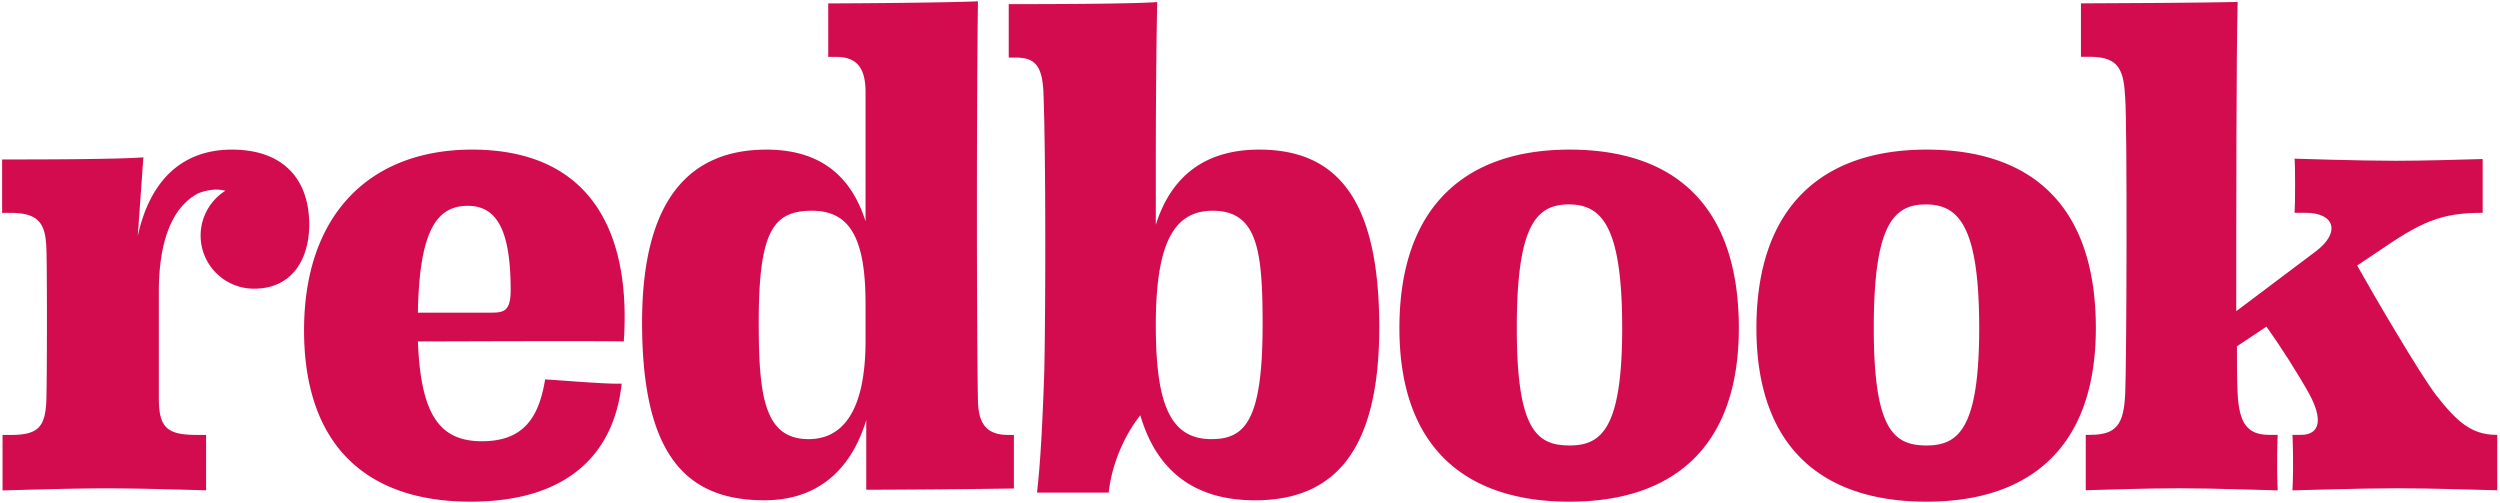 <svg style="fill:#d30c4f" viewBox="0 0 1491 300" xmlns="http://www.w3.org/2000/svg"><style>:root { --primary : #d30c4f; }</style><title>Logo</title><desc>Brand Logo for Redbook</desc><path d="M1489.35 292.4v-33.06h-.58c-15.09 0-23.89-8.38-36.04-23.88-10.06-13.42-35.63-57-46.94-77.12l11.31-7.55c26.78-18.4 38.1-23.86 63.57-23.88V94.85c-12.53.36-35.79 1.04-51.83 1.04-21.8 0-60.35-1.26-60.35-1.26.41 4.62.41 27.25 0 32.28h6.7c17.18 0 20.96 11.73 5.87 23.05l-47.36 35.62c0-59.1 0-152.97.83-184.4-16.34.41-74.59.83-93.46.83v31.85h5.45c17.61 0 20.12 8.39 20.96 24.73 1.26 15.93.83 158.42 0 176.03-.84 18.44-5.03 24.72-20.96 24.72h-2.57v33.03c10.08-.3 37.9-1.17 55.79-1.17 21.38 0 54.91 1.26 58.68 1.26-.84-16.35 0-33.11 0-33.11h-5.03c-12.57 0-18.02-6.28-18.86-24.73-.42-7.97-.42-14.67-.42-28.08l17.6-11.74c8.39 11.74 18.87 28.09 25.57 40.23 7.96 14.68 6.71 24.32-5.03 24.32h-5.03s.84 16.35 0 33.1c2.1 0 40.23-1.25 62.45-1.25 19.61 0 49.57.94 59.68 1.2z"/><path d="M1148.95 89.23c-61.61 0-101.42 33.53-101.42 106.46 0 70.4 38.56 103.51 101.42 103.51 62.03 0 101.01-32.69 101.01-103.51 0-72.93-38.14-106.46-101.01-106.46zm0 176.44c-19.7 0-31.43-9.64-31.43-69.98 0-60.78 11.32-73.77 31.02-73.77 19.69 0 31.85 13 31.85 73.77 0 60.34-12.58 69.98-31.44 69.98zM936.04 89.23c-61.61 0-101.43 33.53-101.43 106.46 0 70.4 38.56 103.51 101.43 103.51 62.02 0 101-32.69 101-103.51 0-72.93-38.13-106.46-101-106.46zm0 176.44c-19.7 0-31.43-9.64-31.43-69.98 0-60.78 11.31-73.77 31.01-73.77 19.7 0 31.85 13 31.85 73.77 0 60.34-12.57 69.98-31.43 69.98zm-183.02-72.08c0 57.42-10.48 68.31-30.6 68.31-25.56 0-33.1-23.05-33.1-68.31 0-50.3 11.73-67.9 33.95-67.9 26.82 0 29.75 23.9 29.75 67.9zm69.57 1.68c0-77.54-25.98-106.04-71.66-106.04-31.86 0-52.39 15.5-61.61 44.84V110.2c0-23.9 0-65.8.83-108.97-14.86 1.14-65.31 1.24-88.54 1.25v31.86h4.3c11.32 0 15.5 5.03 16.35 19.7 1.67 40.65 1.25 147.52.41 172.25-.83 20.12-1.67 45.26-4.19 67.48h42.75c1.68-15.93 8.8-33.53 18.86-46.1 10.9 37.3 36.88 50.7 68.32 50.7 47.36 0 74.18-29.33 74.18-103.1zm-221.3 64.12c-12.16 0-17.6-5.87-18.03-19.7-.84-38.56-.84-185.25 0-238.9-18.32.76-62.93 1.17-89.31 1.25v31.87h4.66c11.73 0 17.6 5.86 17.6 20.95v77.12c-8.39-26.4-26.4-42.75-59.1-42.75-44.84 0-74.18 28.5-74.18 103.1 0 79.21 26.4 106.03 72.93 106.03 30.17 0 51.13-16.34 60.77-47.77v41.49c19.3 0 62.37-.36 88.05-.74V259.4h-3.4zm-85.08-56.17c0 40.24-12.58 58.68-33.95 58.68-26.4 0-29.76-25.56-29.76-69.57 0-54.9 8.8-66.64 31.86-66.64 22.2 0 31.85 15.93 31.85 55.33v22.2zm-144.18.43c4.61-67.9-21.8-114.42-90.52-114.42-60.35 0-100.17 38.14-100.17 107.71 0 68.73 37.3 102.26 99.33 102.26 57.42 0 85.5-28.08 90.1-70.4-8.38.42-37.71-2.1-45.67-2.52-3.78 23.47-13.42 36.88-37.73 36.88-25.56 0-36.46-16.35-38.14-59.52 13.41 0 106.46-.42 122.8 0zm-78.79-17.19h-44c.83-49.87 11.73-63.7 29.75-63.7 17.19 0 25.57 14.25 25.57 50.3 0 12.14-3.78 13.4-11.32 13.4zm-108.82-52.39c0-28.5-16.76-44.84-46.1-44.84-30.17 0-49.03 18.86-56.16 51.55l3.35-46.94C69.17 95.1 20.13 95.1 1.27 95.1v31.85H6.3c17.19 0 20.96 6.7 21.38 21.79.42 12.16.42 71.25 0 88.85-.42 16.76-4.61 21.8-20.96 21.8h-5.2v33.1c6.74-.16 41.16-1.25 62.2-1.25 19.32 0 48.64.92 59.19 1.18v-33.04h-5.54c-17.6 0-22.64-4.19-22.64-21.8v-63.7c0-31.23 8.56-50.81 23.52-58.6.72-.22 3.3-1.54 8.9-2.12 3.7-.38 7.2.55 7.24.62a31.6 31.6 0 0 0-14.74 26.7c0 17.5 14.26 31.69 31.85 31.69 23.54 0 32.92-18.75 32.92-38.1z"/></svg>